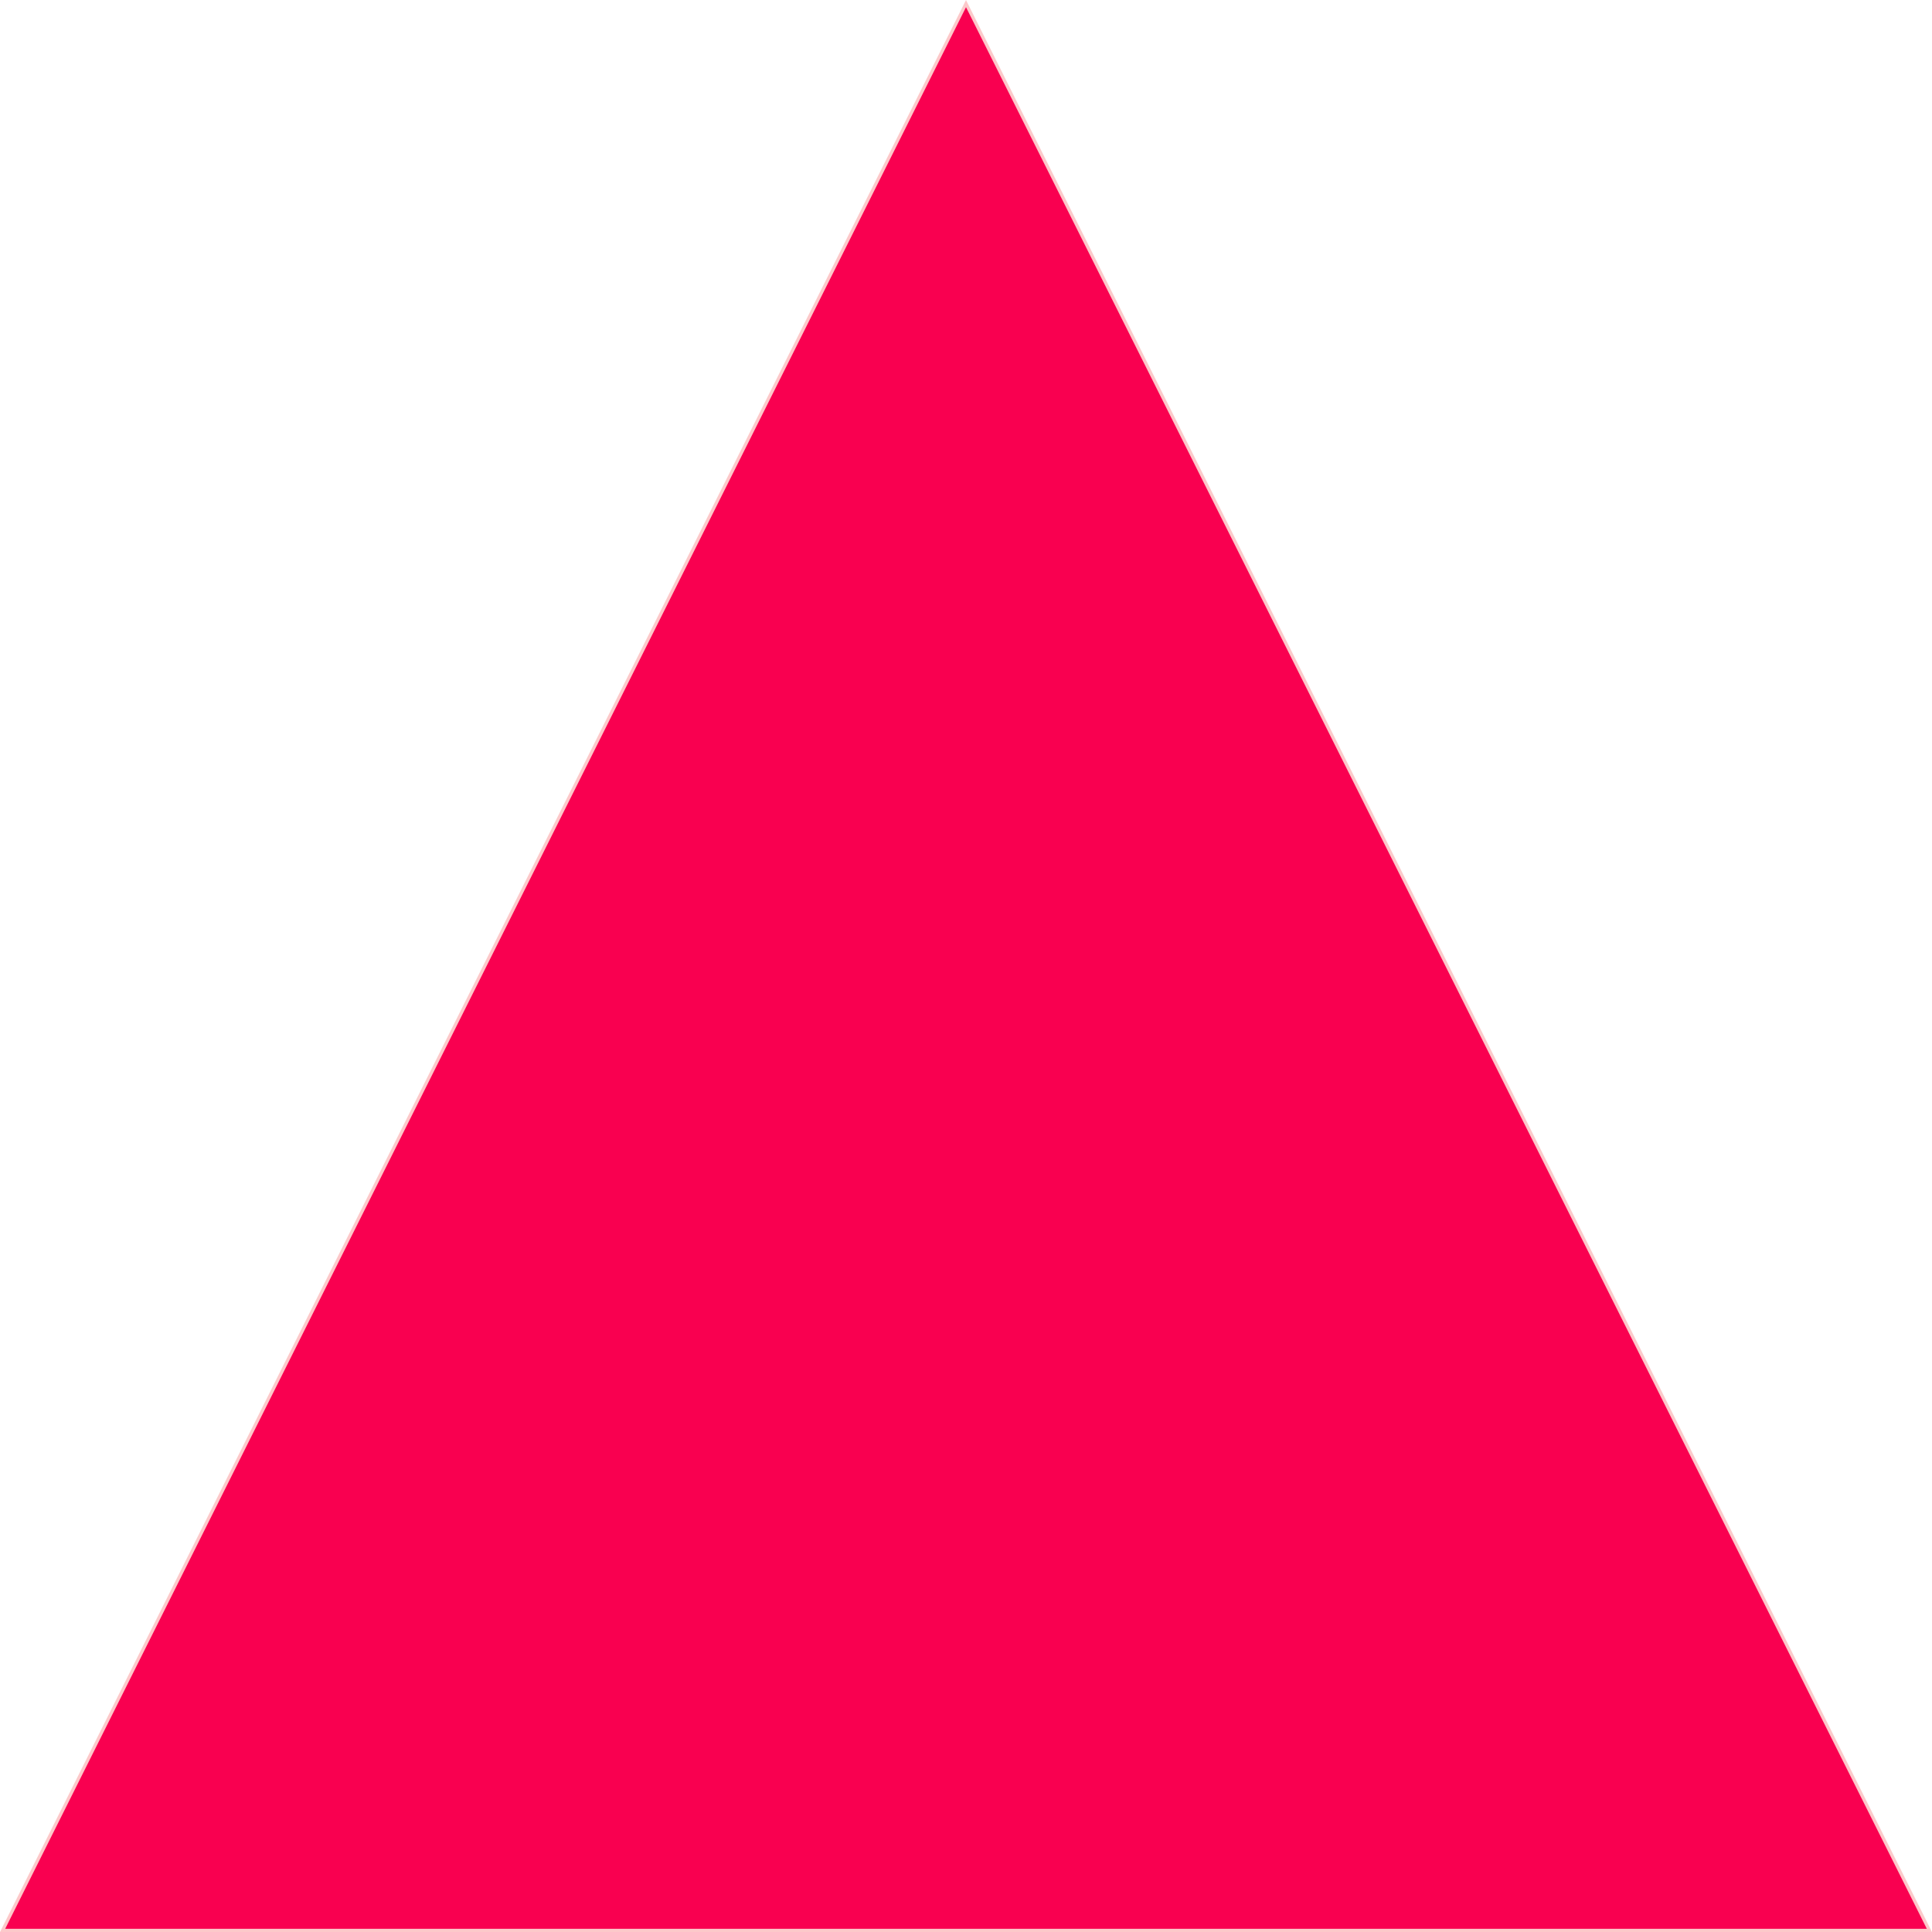 <?xml version="1.0" encoding="UTF-8"?>
<svg id="uuid-d2fabb37-3cdb-44cb-b2ad-d0d5ba299f6d" data-name="Layer 2" xmlns="http://www.w3.org/2000/svg" viewBox="0 0 601.62 601.62">
  <g id="uuid-baa17f6e-23b2-4a28-aaec-d72c9d7390d0" data-name="Layer 1">
    <path d="M.81,601.12L300.81,1.12l300,600H.81Z" style="fill: #f90050; stroke: #fcc9ca;"/>
  </g>
</svg>